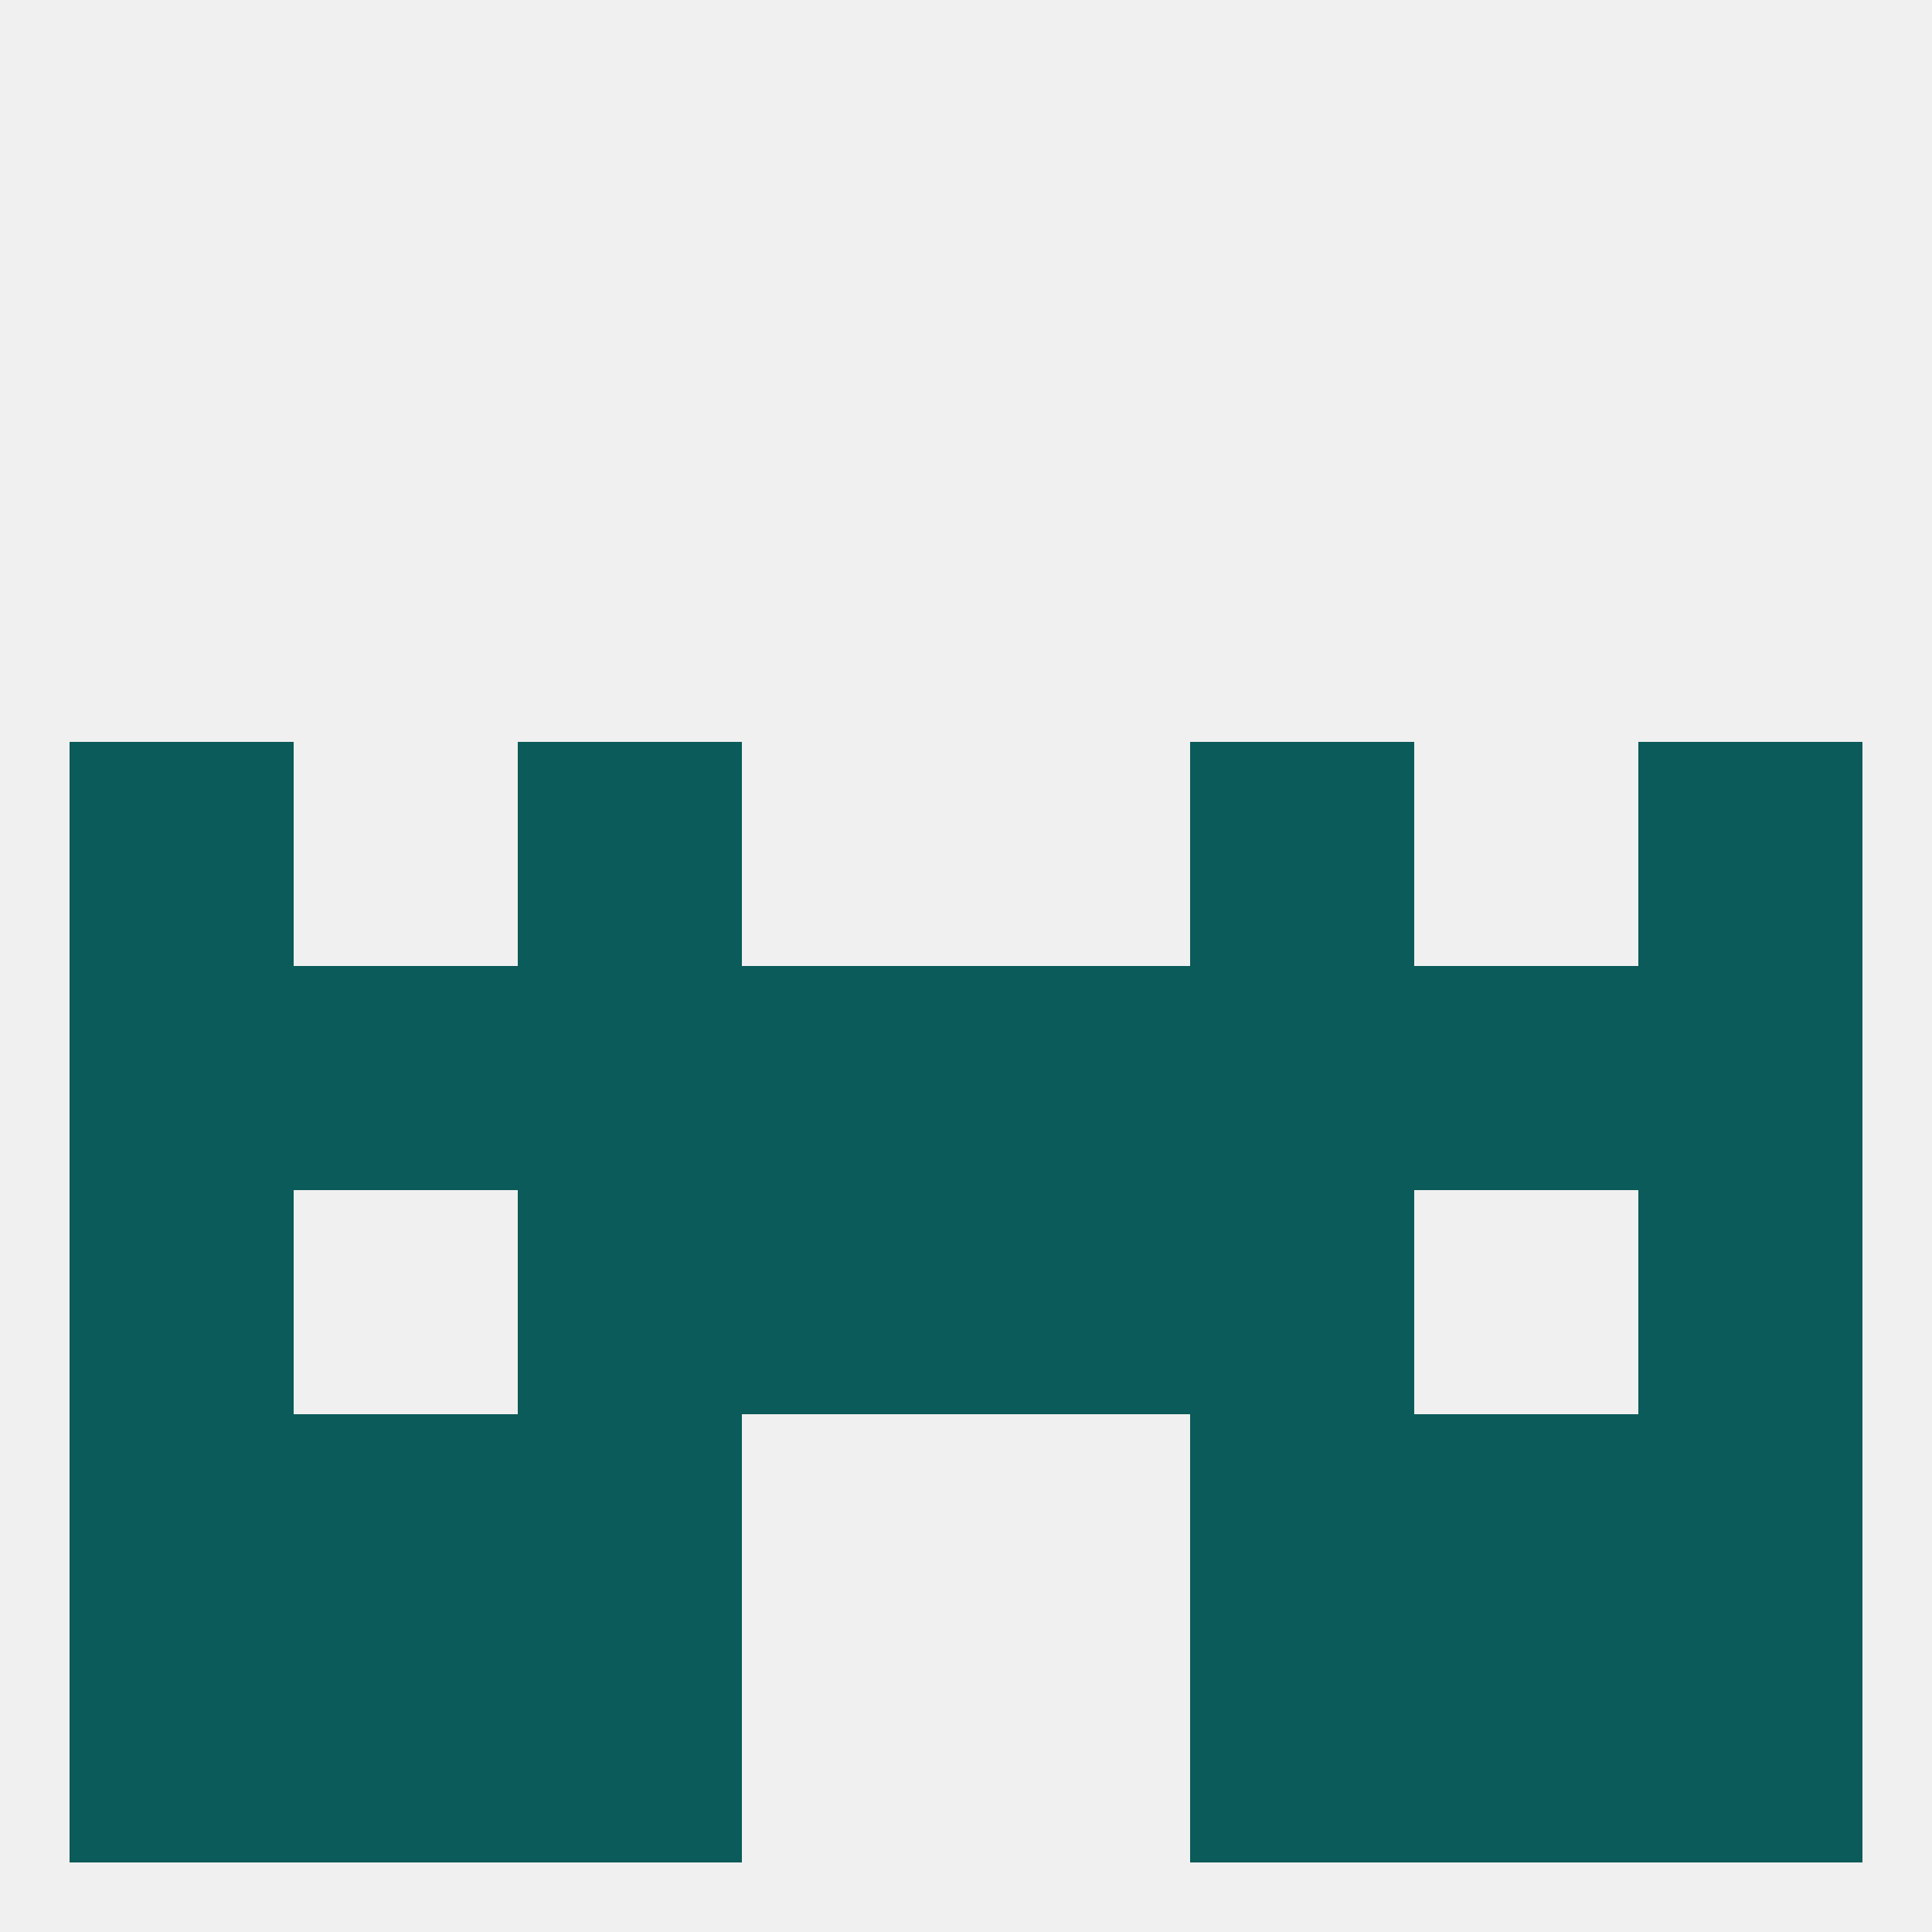 
<!--   <?xml version="1.0"?> -->
<svg version="1.1" baseprofile="full" xmlns="http://www.w3.org/2000/svg" xmlns:xlink="http://www.w3.org/1999/xlink" xmlns:ev="http://www.w3.org/2001/xml-events" width="250" height="250" viewBox="0 0 250 250" >
	<rect width="100%" height="100%" fill="rgba(240,240,240,255)"/>

	<rect x="67" y="183" width="29" height="29" fill="rgba(10,91,89,255)"/>
	<rect x="154" y="183" width="29" height="29" fill="rgba(10,91,89,255)"/>
	<rect x="38" y="183" width="29" height="29" fill="rgba(10,91,89,255)"/>
	<rect x="183" y="183" width="29" height="29" fill="rgba(10,91,89,255)"/>
	<rect x="9" y="183" width="29" height="29" fill="rgba(10,91,89,255)"/>
	<rect x="212" y="183" width="29" height="29" fill="rgba(10,91,89,255)"/>
	<rect x="67" y="212" width="29" height="29" fill="rgba(10,91,89,255)"/>
	<rect x="154" y="212" width="29" height="29" fill="rgba(10,91,89,255)"/>
	<rect x="38" y="212" width="29" height="29" fill="rgba(10,91,89,255)"/>
	<rect x="183" y="212" width="29" height="29" fill="rgba(10,91,89,255)"/>
	<rect x="9" y="212" width="29" height="29" fill="rgba(10,91,89,255)"/>
	<rect x="212" y="212" width="29" height="29" fill="rgba(10,91,89,255)"/>
	<rect x="96" y="125" width="29" height="29" fill="rgba(10,91,89,255)"/>
	<rect x="125" y="125" width="29" height="29" fill="rgba(10,91,89,255)"/>
	<rect x="38" y="125" width="29" height="29" fill="rgba(10,91,89,255)"/>
	<rect x="183" y="125" width="29" height="29" fill="rgba(10,91,89,255)"/>
	<rect x="9" y="125" width="29" height="29" fill="rgba(10,91,89,255)"/>
	<rect x="212" y="125" width="29" height="29" fill="rgba(10,91,89,255)"/>
	<rect x="67" y="125" width="29" height="29" fill="rgba(10,91,89,255)"/>
	<rect x="154" y="125" width="29" height="29" fill="rgba(10,91,89,255)"/>
	<rect x="9" y="96" width="29" height="29" fill="rgba(10,91,89,255)"/>
	<rect x="212" y="96" width="29" height="29" fill="rgba(10,91,89,255)"/>
	<rect x="67" y="96" width="29" height="29" fill="rgba(10,91,89,255)"/>
	<rect x="154" y="96" width="29" height="29" fill="rgba(10,91,89,255)"/>
	<rect x="125" y="154" width="29" height="29" fill="rgba(10,91,89,255)"/>
	<rect x="67" y="154" width="29" height="29" fill="rgba(10,91,89,255)"/>
	<rect x="154" y="154" width="29" height="29" fill="rgba(10,91,89,255)"/>
	<rect x="9" y="154" width="29" height="29" fill="rgba(10,91,89,255)"/>
	<rect x="212" y="154" width="29" height="29" fill="rgba(10,91,89,255)"/>
	<rect x="96" y="154" width="29" height="29" fill="rgba(10,91,89,255)"/>
</svg>